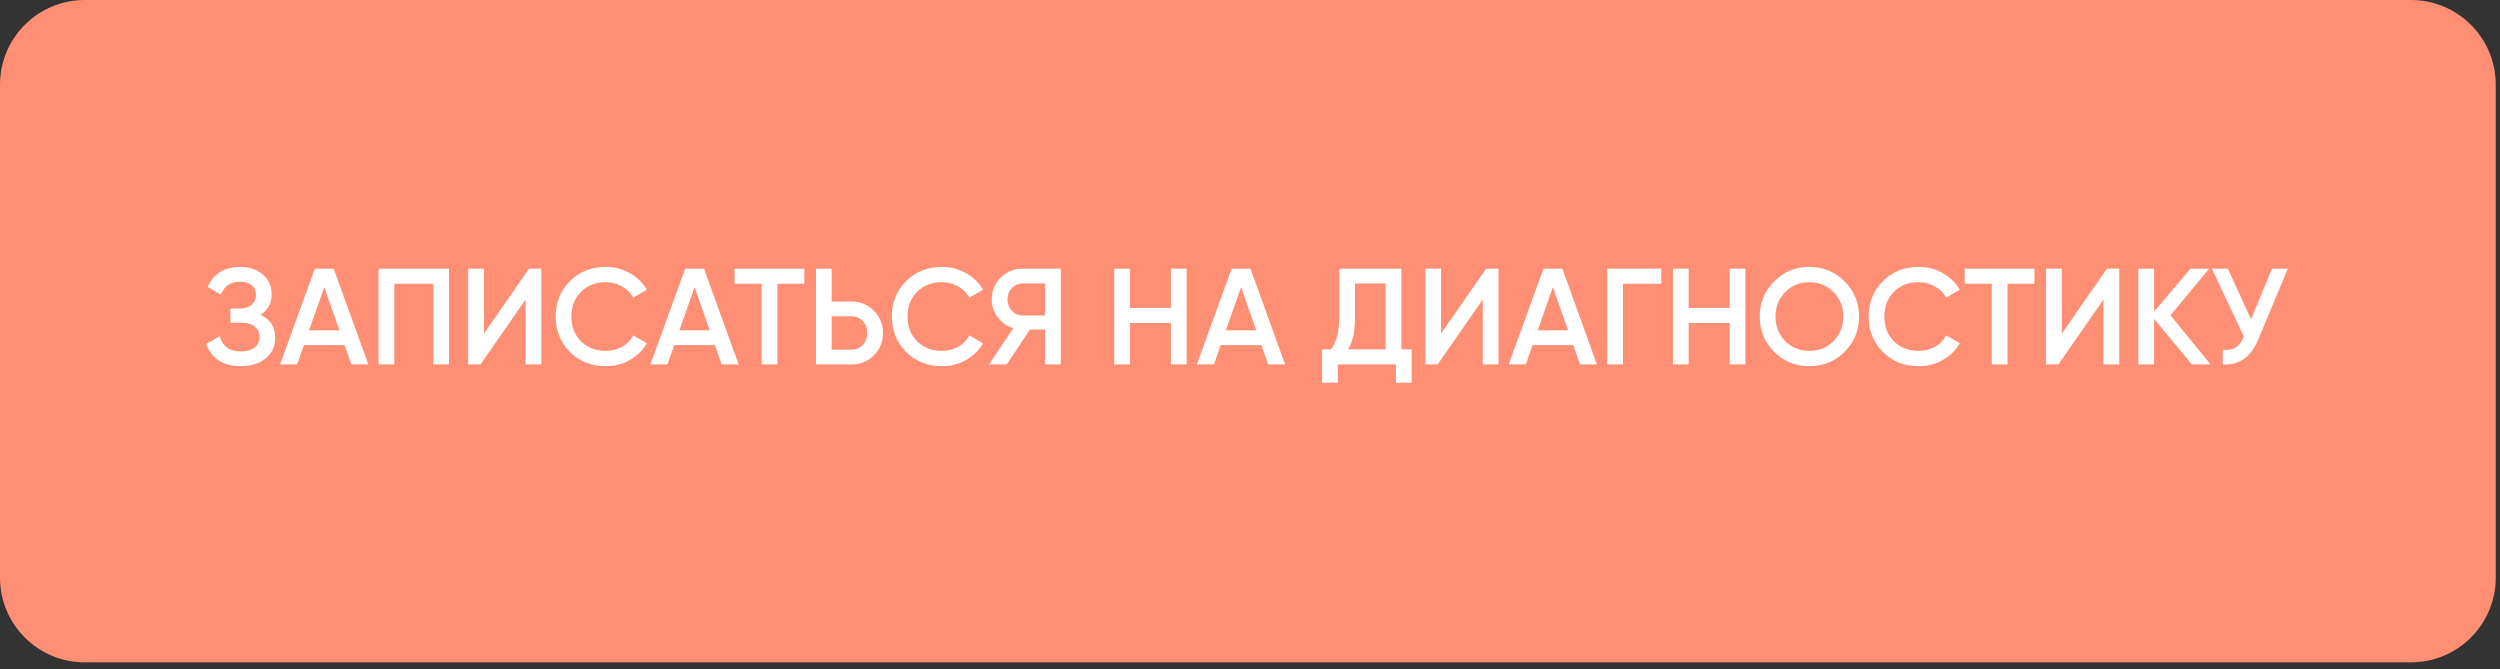 <?xml version="1.0" encoding="UTF-8"?> <svg xmlns="http://www.w3.org/2000/svg" width="295" height="79" viewBox="0 0 295 79" fill="none"><rect x="0" y="0" width="295" height="79" fill="#333333" stroke="none"/> <path d="M0 10C0 4.477 4.477 0 10 0H284.5C290.023 0 294.5 4.477 294.5 10V68.156C294.5 73.679 290.023 78.156 284.5 78.156H10C4.477 78.156 0 73.679 0 68.156V10Z" fill="#FE8E74"></path> <path d="M30.751 37.142C31.902 37.691 32.478 38.6 32.478 39.869C32.478 40.859 32.101 41.666 31.348 42.29C30.606 42.903 29.632 43.21 28.427 43.21C26.362 43.21 24.995 42.338 24.328 40.596L25.926 39.676C26.259 40.87 27.093 41.467 28.427 41.467C29.126 41.467 29.664 41.316 30.041 41.015C30.428 40.714 30.622 40.3 30.622 39.773C30.622 39.256 30.439 38.847 30.073 38.546C29.707 38.245 29.202 38.094 28.556 38.094H27.185V36.416H28.185C28.82 36.416 29.315 36.271 29.67 35.98C30.025 35.69 30.202 35.303 30.202 34.819C30.202 34.324 30.041 33.936 29.718 33.657C29.395 33.377 28.933 33.237 28.33 33.237C27.212 33.237 26.459 33.748 26.071 34.77L24.49 33.85C25.221 32.28 26.502 31.494 28.33 31.494C29.428 31.494 30.326 31.796 31.025 32.398C31.714 32.99 32.058 33.764 32.058 34.722C32.058 35.787 31.622 36.594 30.751 37.142ZM43.458 43H41.457L40.667 40.725H35.858L35.067 43H33.05L37.149 31.704H39.376L43.458 43ZM38.262 33.883L36.471 38.982H40.053L38.262 33.883ZM44.673 31.704H52.984V43H51.128V33.479H46.529V43H44.673V31.704ZM63.881 43H62.025V35.335L56.7 43H55.247V31.704H57.103V39.369L62.428 31.704H63.881V43ZM71.478 43.21C69.778 43.21 68.369 42.65 67.25 41.532C66.131 40.391 65.572 38.998 65.572 37.352C65.572 35.695 66.131 34.307 67.25 33.189C68.358 32.059 69.767 31.494 71.478 31.494C72.5 31.494 73.441 31.736 74.302 32.221C75.173 32.705 75.851 33.361 76.335 34.189L74.722 35.125C74.42 34.566 73.979 34.125 73.398 33.802C72.828 33.468 72.188 33.302 71.478 33.302C70.284 33.302 69.305 33.684 68.541 34.447C67.799 35.2 67.427 36.169 67.427 37.352C67.427 38.535 67.799 39.504 68.541 40.257C69.305 41.02 70.284 41.402 71.478 41.402C72.188 41.402 72.833 41.241 73.414 40.918C73.995 40.585 74.431 40.138 74.722 39.579L76.335 40.499C75.873 41.316 75.2 41.978 74.318 42.484C73.468 42.968 72.522 43.21 71.478 43.21ZM87.158 43H85.157L84.366 40.725H79.557L78.766 43H76.749L80.848 31.704H83.075L87.158 43ZM81.961 33.883L80.17 38.982H83.753L81.961 33.883ZM86.681 31.704H94.911V33.479H91.732V43H89.876V33.479H86.681V31.704ZM98.139 35.577H100.447C101.512 35.577 102.399 35.937 103.109 36.658C103.83 37.368 104.19 38.245 104.19 39.288C104.19 40.343 103.83 41.225 103.109 41.935C102.399 42.645 101.512 43 100.447 43H96.283V31.704H98.139V35.577ZM98.139 41.257H100.447C100.995 41.257 101.447 41.074 101.802 40.709C102.157 40.332 102.335 39.859 102.335 39.288C102.335 38.718 102.157 38.25 101.802 37.885C101.447 37.508 100.995 37.32 100.447 37.32H98.139V41.257ZM111.143 43.21C109.443 43.21 108.034 42.65 106.915 41.532C105.796 40.391 105.237 38.998 105.237 37.352C105.237 35.695 105.796 34.307 106.915 33.189C108.023 32.059 109.432 31.494 111.143 31.494C112.165 31.494 113.106 31.736 113.967 32.221C114.838 32.705 115.516 33.361 116 34.189L114.386 35.125C114.085 34.566 113.644 34.125 113.063 33.802C112.493 33.468 111.853 33.302 111.143 33.302C109.949 33.302 108.97 33.684 108.206 34.447C107.464 35.2 107.092 36.169 107.092 37.352C107.092 38.535 107.464 39.504 108.206 40.257C108.97 41.02 109.949 41.402 111.143 41.402C111.853 41.402 112.498 41.241 113.079 40.918C113.66 40.585 114.096 40.138 114.386 39.579L116 40.499C115.537 41.316 114.865 41.978 113.983 42.484C113.133 42.968 112.186 43.21 111.143 43.21ZM120.66 31.704H125.178V43H123.323V38.885H121.531L118.804 43H116.706L119.579 38.724C118.826 38.498 118.213 38.073 117.739 37.449C117.266 36.814 117.029 36.109 117.029 35.335C117.029 34.324 117.379 33.468 118.078 32.769C118.788 32.059 119.649 31.704 120.66 31.704ZM120.66 37.223H123.323V33.447H120.66C120.165 33.447 119.746 33.63 119.401 33.996C119.057 34.361 118.885 34.808 118.885 35.335C118.885 35.862 119.057 36.309 119.401 36.674C119.746 37.04 120.165 37.223 120.66 37.223ZM138.169 36.335V31.704H140.025V43H138.169V38.111H133.328V43H131.473V31.704H133.328V36.335H138.169ZM151.643 43H149.642L148.851 40.725H144.042L143.251 43H141.234L145.333 31.704H147.56L151.643 43ZM146.446 33.883L144.655 38.982H148.238L146.446 33.883ZM165.363 31.704V41.225H166.574V45.162H164.718V43H157.86V45.162H156.004V41.225H157.053C157.709 40.375 158.037 39.079 158.037 37.336V31.704H165.363ZM159.086 41.225H163.508V33.447H159.893V37.368C159.893 39.046 159.624 40.332 159.086 41.225ZM176.824 43H174.968V35.335L169.643 43H168.191V31.704H170.046V39.369L175.372 31.704H176.824V43ZM188.439 43H186.438L185.648 40.725H180.839L180.048 43H178.031L182.13 31.704H184.357L188.439 43ZM183.243 33.883L181.452 38.982H185.034L183.243 33.883ZM189.654 31.704H196.028V33.479H191.51V43H189.654V31.704ZM204.104 36.335V31.704H205.96V43H204.104V38.111H199.263V43H197.407V31.704H199.263V36.335H204.104ZM217.658 41.515C216.528 42.645 215.146 43.21 213.511 43.21C211.876 43.21 210.488 42.645 209.347 41.515C208.218 40.375 207.653 38.987 207.653 37.352C207.653 35.717 208.218 34.334 209.347 33.205C210.488 32.065 211.876 31.494 213.511 31.494C215.146 31.494 216.528 32.065 217.658 33.205C218.798 34.334 219.369 35.717 219.369 37.352C219.369 38.987 218.798 40.375 217.658 41.515ZM210.655 40.257C211.44 41.02 212.392 41.402 213.511 41.402C214.64 41.402 215.587 41.02 216.351 40.257C217.125 39.482 217.513 38.514 217.513 37.352C217.513 36.19 217.125 35.227 216.351 34.464C215.587 33.689 214.64 33.302 213.511 33.302C212.381 33.302 211.429 33.689 210.655 34.464C209.891 35.227 209.509 36.19 209.509 37.352C209.509 38.503 209.891 39.471 210.655 40.257ZM226.403 43.21C224.703 43.21 223.294 42.65 222.175 41.532C221.056 40.391 220.496 38.998 220.496 37.352C220.496 35.695 221.056 34.307 222.175 33.189C223.283 32.059 224.692 31.494 226.403 31.494C227.425 31.494 228.366 31.736 229.227 32.221C230.098 32.705 230.776 33.361 231.26 34.189L229.646 35.125C229.345 34.566 228.904 34.125 228.323 33.802C227.753 33.468 227.113 33.302 226.403 33.302C225.209 33.302 224.23 33.684 223.466 34.447C222.723 35.2 222.352 36.169 222.352 37.352C222.352 38.535 222.723 39.504 223.466 40.257C224.23 41.02 225.209 41.402 226.403 41.402C227.113 41.402 227.758 41.241 228.339 40.918C228.92 40.585 229.356 40.138 229.646 39.579L231.26 40.499C230.797 41.316 230.125 41.978 229.243 42.484C228.393 42.968 227.446 43.21 226.403 43.21ZM231.835 31.704H240.065V33.479H236.886V43H235.03V33.479H231.835V31.704ZM250.071 43H248.215V35.335L242.89 43H241.437V31.704H243.293V39.369L248.618 31.704H250.071V43ZM256.119 37.207L260.847 43H258.636L254.182 37.626V43H252.327V31.704H254.182V36.771L258.475 31.704H260.686L256.119 37.207ZM265.624 37.659L268.093 31.704H269.965L266.463 40.095C265.602 42.15 264.209 43.118 262.283 43V41.273C262.918 41.338 263.429 41.246 263.816 40.999C264.214 40.741 264.532 40.305 264.768 39.692L261.009 31.704H262.88L265.624 37.659Z" fill="white"></path> </svg> 